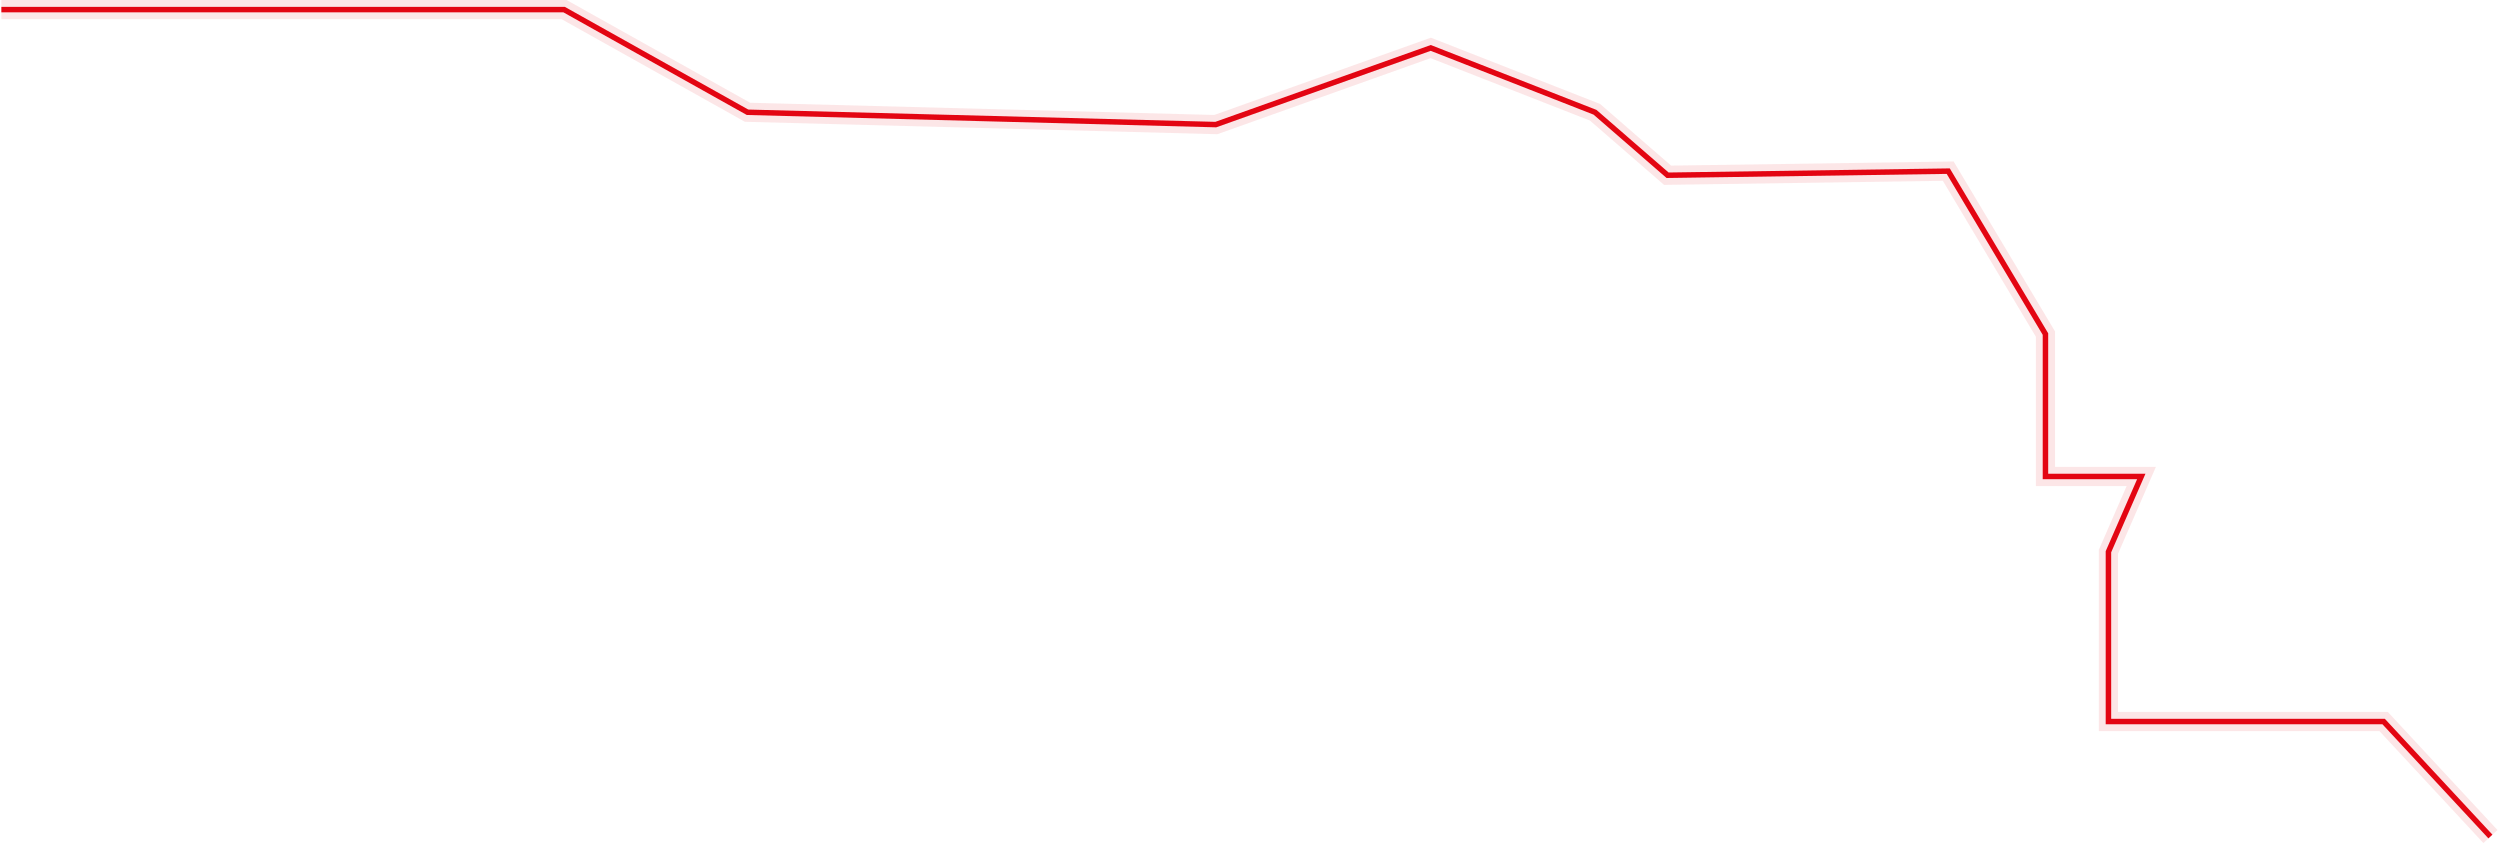 <?xml version="1.0" encoding="UTF-8"?> <svg xmlns="http://www.w3.org/2000/svg" width="913" height="308" viewBox="0 0 913 308" fill="none"> <path fill-rule="evenodd" clip-rule="evenodd" d="M205.739 4.5H0.5V2.5H206.261L273.273 40.007L443.84 44.495L522.516 16.432L583.025 40.132L609.367 62.995L712.063 61.492L748 121.724V173H783.527L771 201.709V262.5H870.936L910.233 304.82L908.767 306.18L870.064 264.5H769V201.291L780.473 175H746V122.276L710.937 63.508L608.633 65.005L581.975 41.868L522.484 18.567L444.16 46.505L272.727 41.993L205.739 4.5Z" fill="#E30613"></path> <path fill-rule="evenodd" clip-rule="evenodd" d="M205.087 7H0.5V0H206.913L273.956 37.524L443.439 41.984L522.557 13.764L584.338 37.961L610.285 60.481L713.47 58.971L750.5 121.035V170.5H787.346L773.5 202.23V260H872.026L912.065 303.118L906.935 307.882L868.974 267H766.5V200.77L776.654 177.5H743.5V122.965L709.53 66.029L607.715 67.519L580.662 44.039L522.443 21.236L444.561 49.016L272.044 44.476L205.087 7Z" fill="#E30613" fill-opacity="0.1"></path> </svg> 